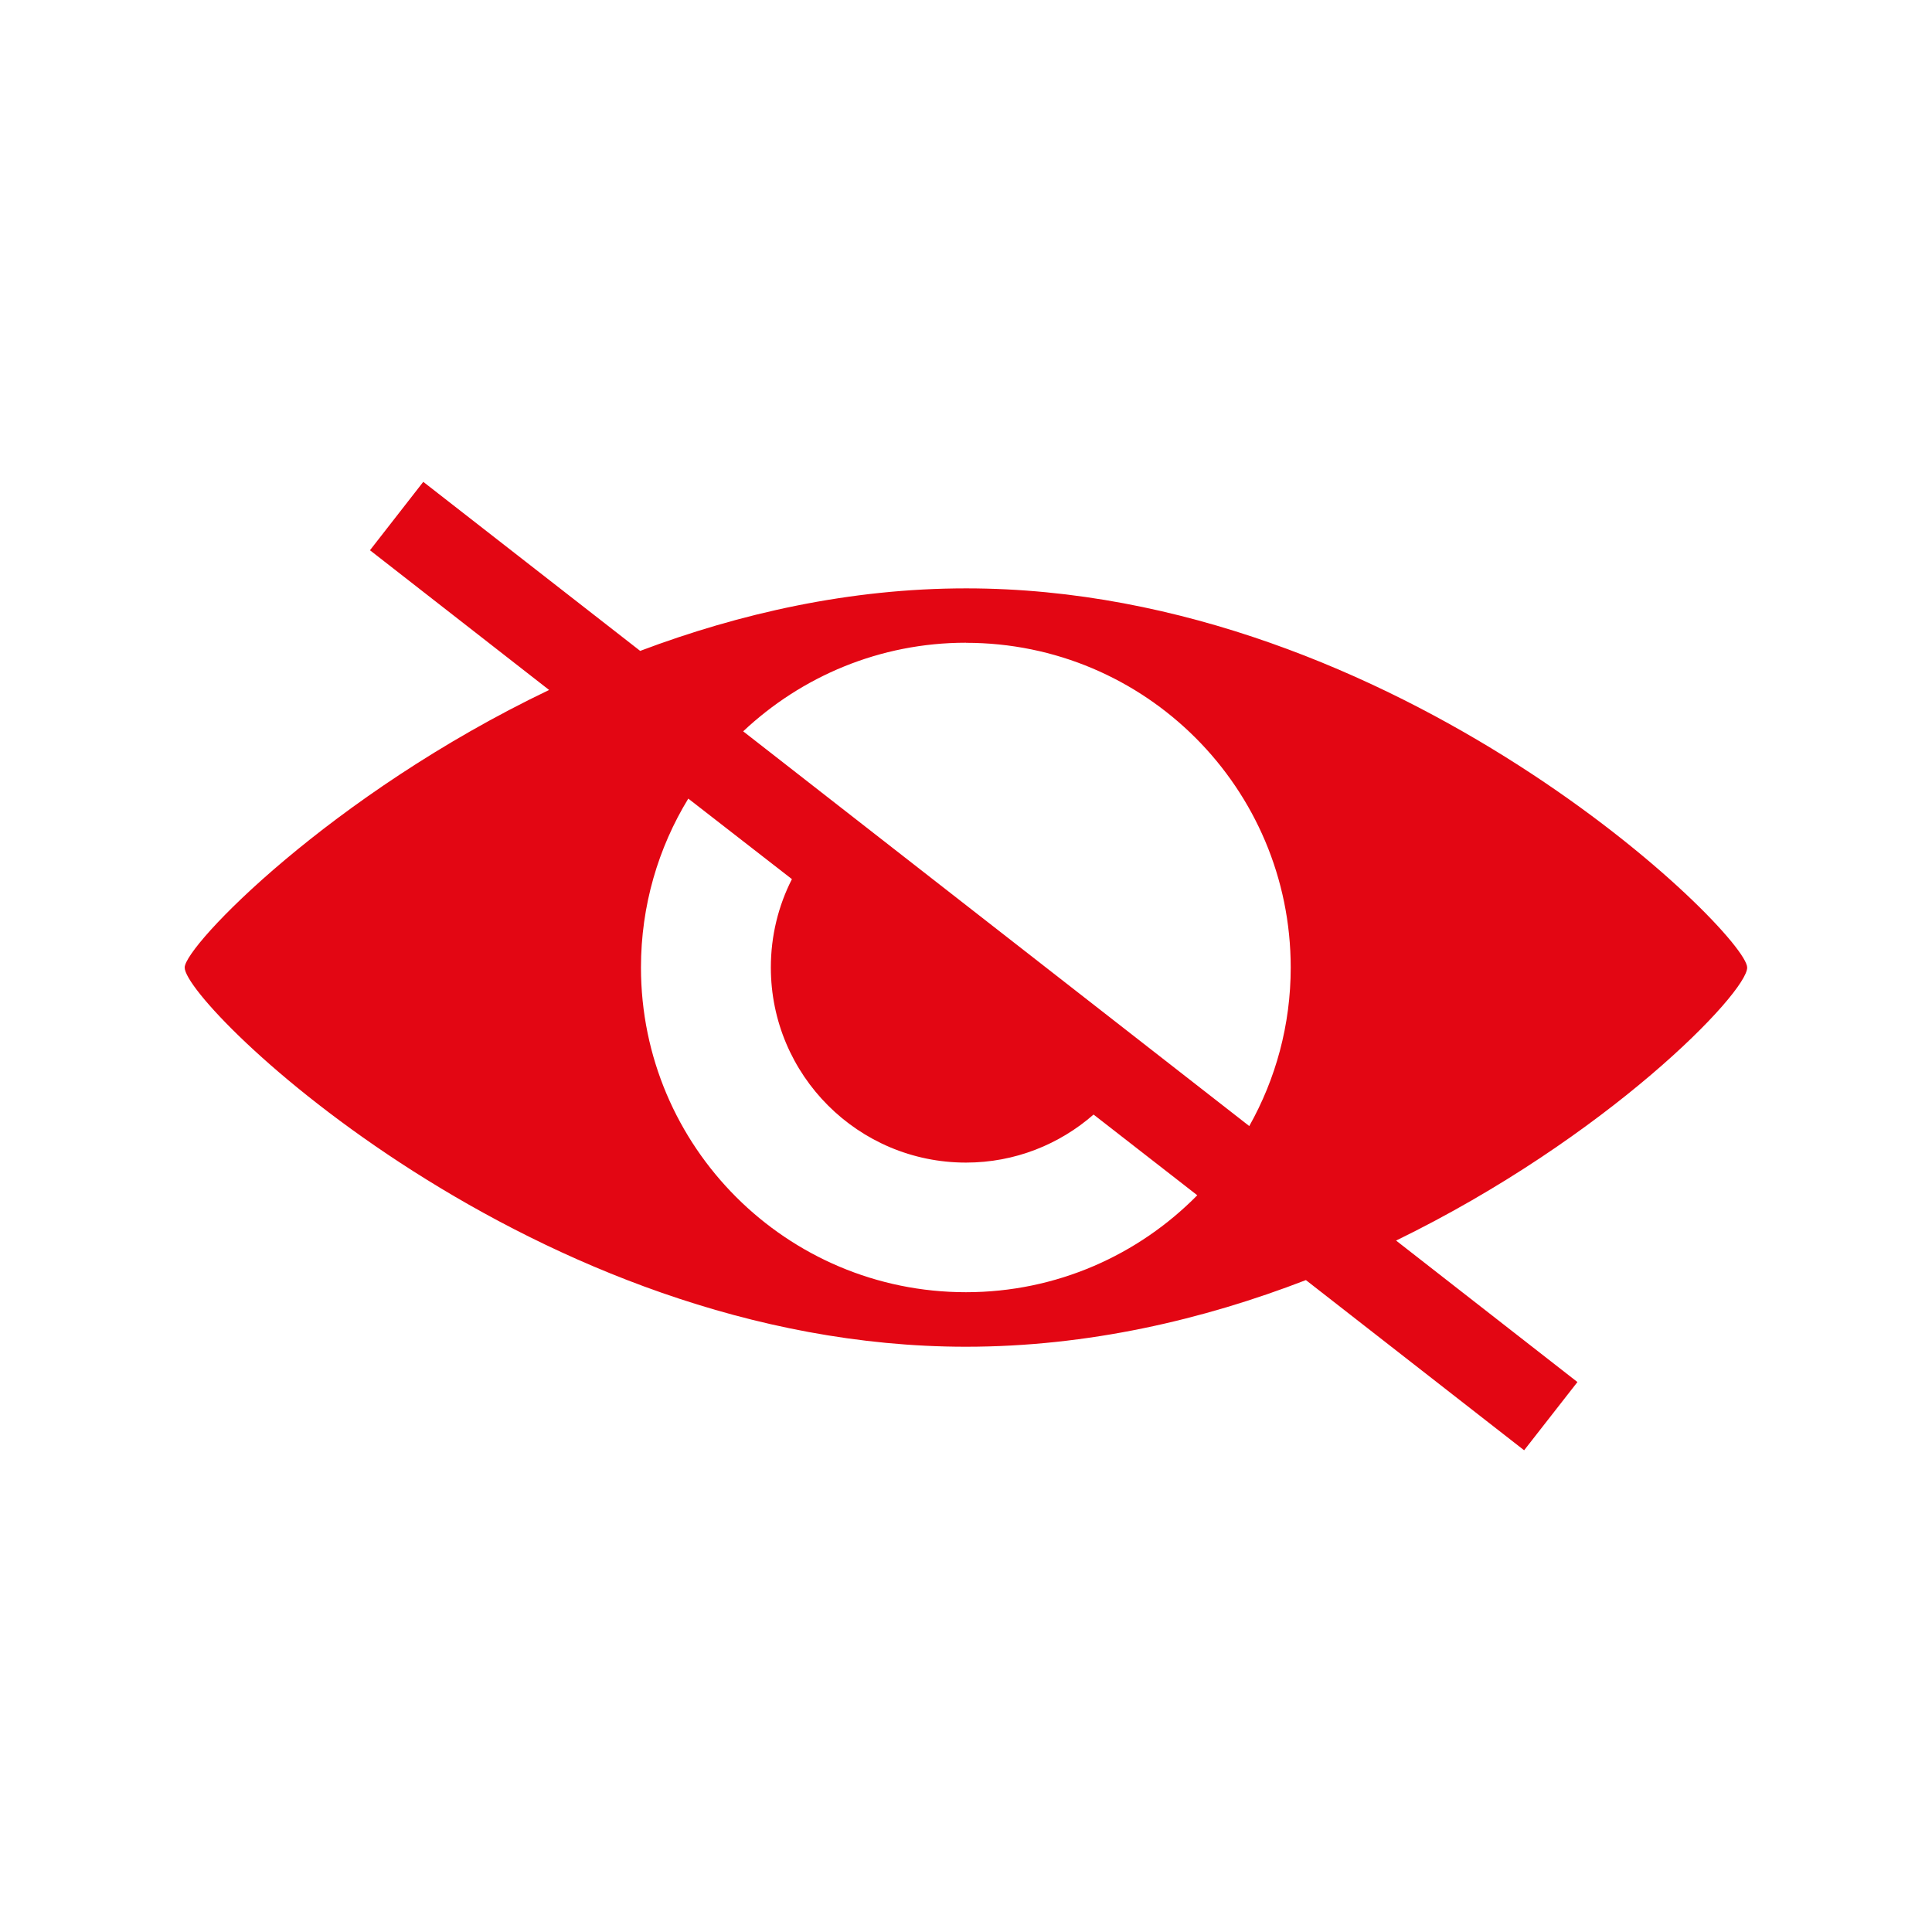 <?xml version="1.0" encoding="UTF-8" standalone="no"?>
<!-- Created with Inkscape (http://www.inkscape.org/) -->

<svg
   width="5.821mm"
   height="5.821mm"
   id="svg3992"
   version="1.1"
   inkscape:version="1.4 (86a8ad7, 2024-10-11)"
   sodipodi:docname="icone_oeil_off.svg"
   inkscape:export-filename="D:\Images\inkscape\web\alliance_espace_praticien.png"
   inkscape:export-xdpi="68"
   inkscape:export-ydpi="68"
   xmlns:inkscape="http://www.inkscape.org/namespaces/inkscape"
   xmlns:sodipodi="http://sodipodi.sourceforge.net/DTD/sodipodi-0.dtd"
   xmlns="http://www.w3.org/2000/svg"
   xmlns:svg="http://www.w3.org/2000/svg"
   xmlns:rdf="http://www.w3.org/1999/02/22-rdf-syntax-ns#"
   xmlns:cc="http://creativecommons.org/ns#"
   xmlns:dc="http://purl.org/dc/elements/1.1/">
  <defs
     id="defs3994" />
  <sodipodi:namedview
     id="base"
     pagecolor="#ffffff"
     bordercolor="#666666"
     borderopacity="1.0"
     inkscape:pageopacity="0.0"
     inkscape:pageshadow="2"
     inkscape:zoom="7.919596"
     inkscape:cx="-13.005714"
     inkscape:cy="15.215423"
     inkscape:document-units="px"
     inkscape:current-layer="layer1"
     showgrid="false"
     inkscape:window-width="1920"
     inkscape:window-height="1129"
     inkscape:window-x="1912"
     inkscape:window-y="-8"
     inkscape:window-maximized="1"
     inkscape:showpageshadow="2"
     inkscape:pagecheckerboard="0"
     inkscape:deskcolor="#d1d1d1" />
  <g
     inkscape:label="Calque 1"
     inkscape:groupmode="layer"
     id="layer1"
     transform="translate(-373.46,-80.85)">
    <path
       style="color:#000000;overflow:visible;fill:#e30613;fill-opacity:1;stroke:none;stroke-width:0.633"
       d="m 378.28,86.337 -0.607,0.779 2.04,1.591 c -2.493,1.194 -4.15,2.916 -4.15,3.161 0,0.432 3.984,4.318 8.897,4.318 1.388,0 2.7,-0.307 3.871,-0.759 l 2.485,1.938 0.607,-0.777 -2.065,-1.611 c 2.409,-1.174 3.998,-2.822 3.998,-3.109 0,-0.387 -3.981,-4.318 -8.895,-4.318 -1.324,0 -2.581,0.286 -3.711,0.712 z m 6.18,1.833 c 2.043,0 3.698,1.656 3.698,3.698 0,0.656 -0.172,1.271 -0.472,1.805 l -5.763,-4.495 c 0.663,-0.624 1.555,-1.009 2.537,-1.009 z m -3.161,1.775 1.179,0.916 c -0.154,0.302 -0.24,0.645 -0.24,1.006 0,1.227 0.995,2.222 2.222,2.222 0.557,0 1.064,-0.207 1.453,-0.547 l 1.181,0.919 c -0.671,0.681 -1.603,1.104 -2.634,1.104 -2.043,0 -3.701,-1.656 -3.701,-3.698 0,-0.704 0.197,-1.363 0.539,-1.923 z"
       id="path3737-3-4"
       inkscape:connector-curvature="0"
       inkscape:export-filename="D:\Images\inkscape\web\icone_oeil_off.png"
       inkscape:export-xdpi="58.025749"
       inkscape:export-ydpi="58.025749" />
  </g>
</svg>
